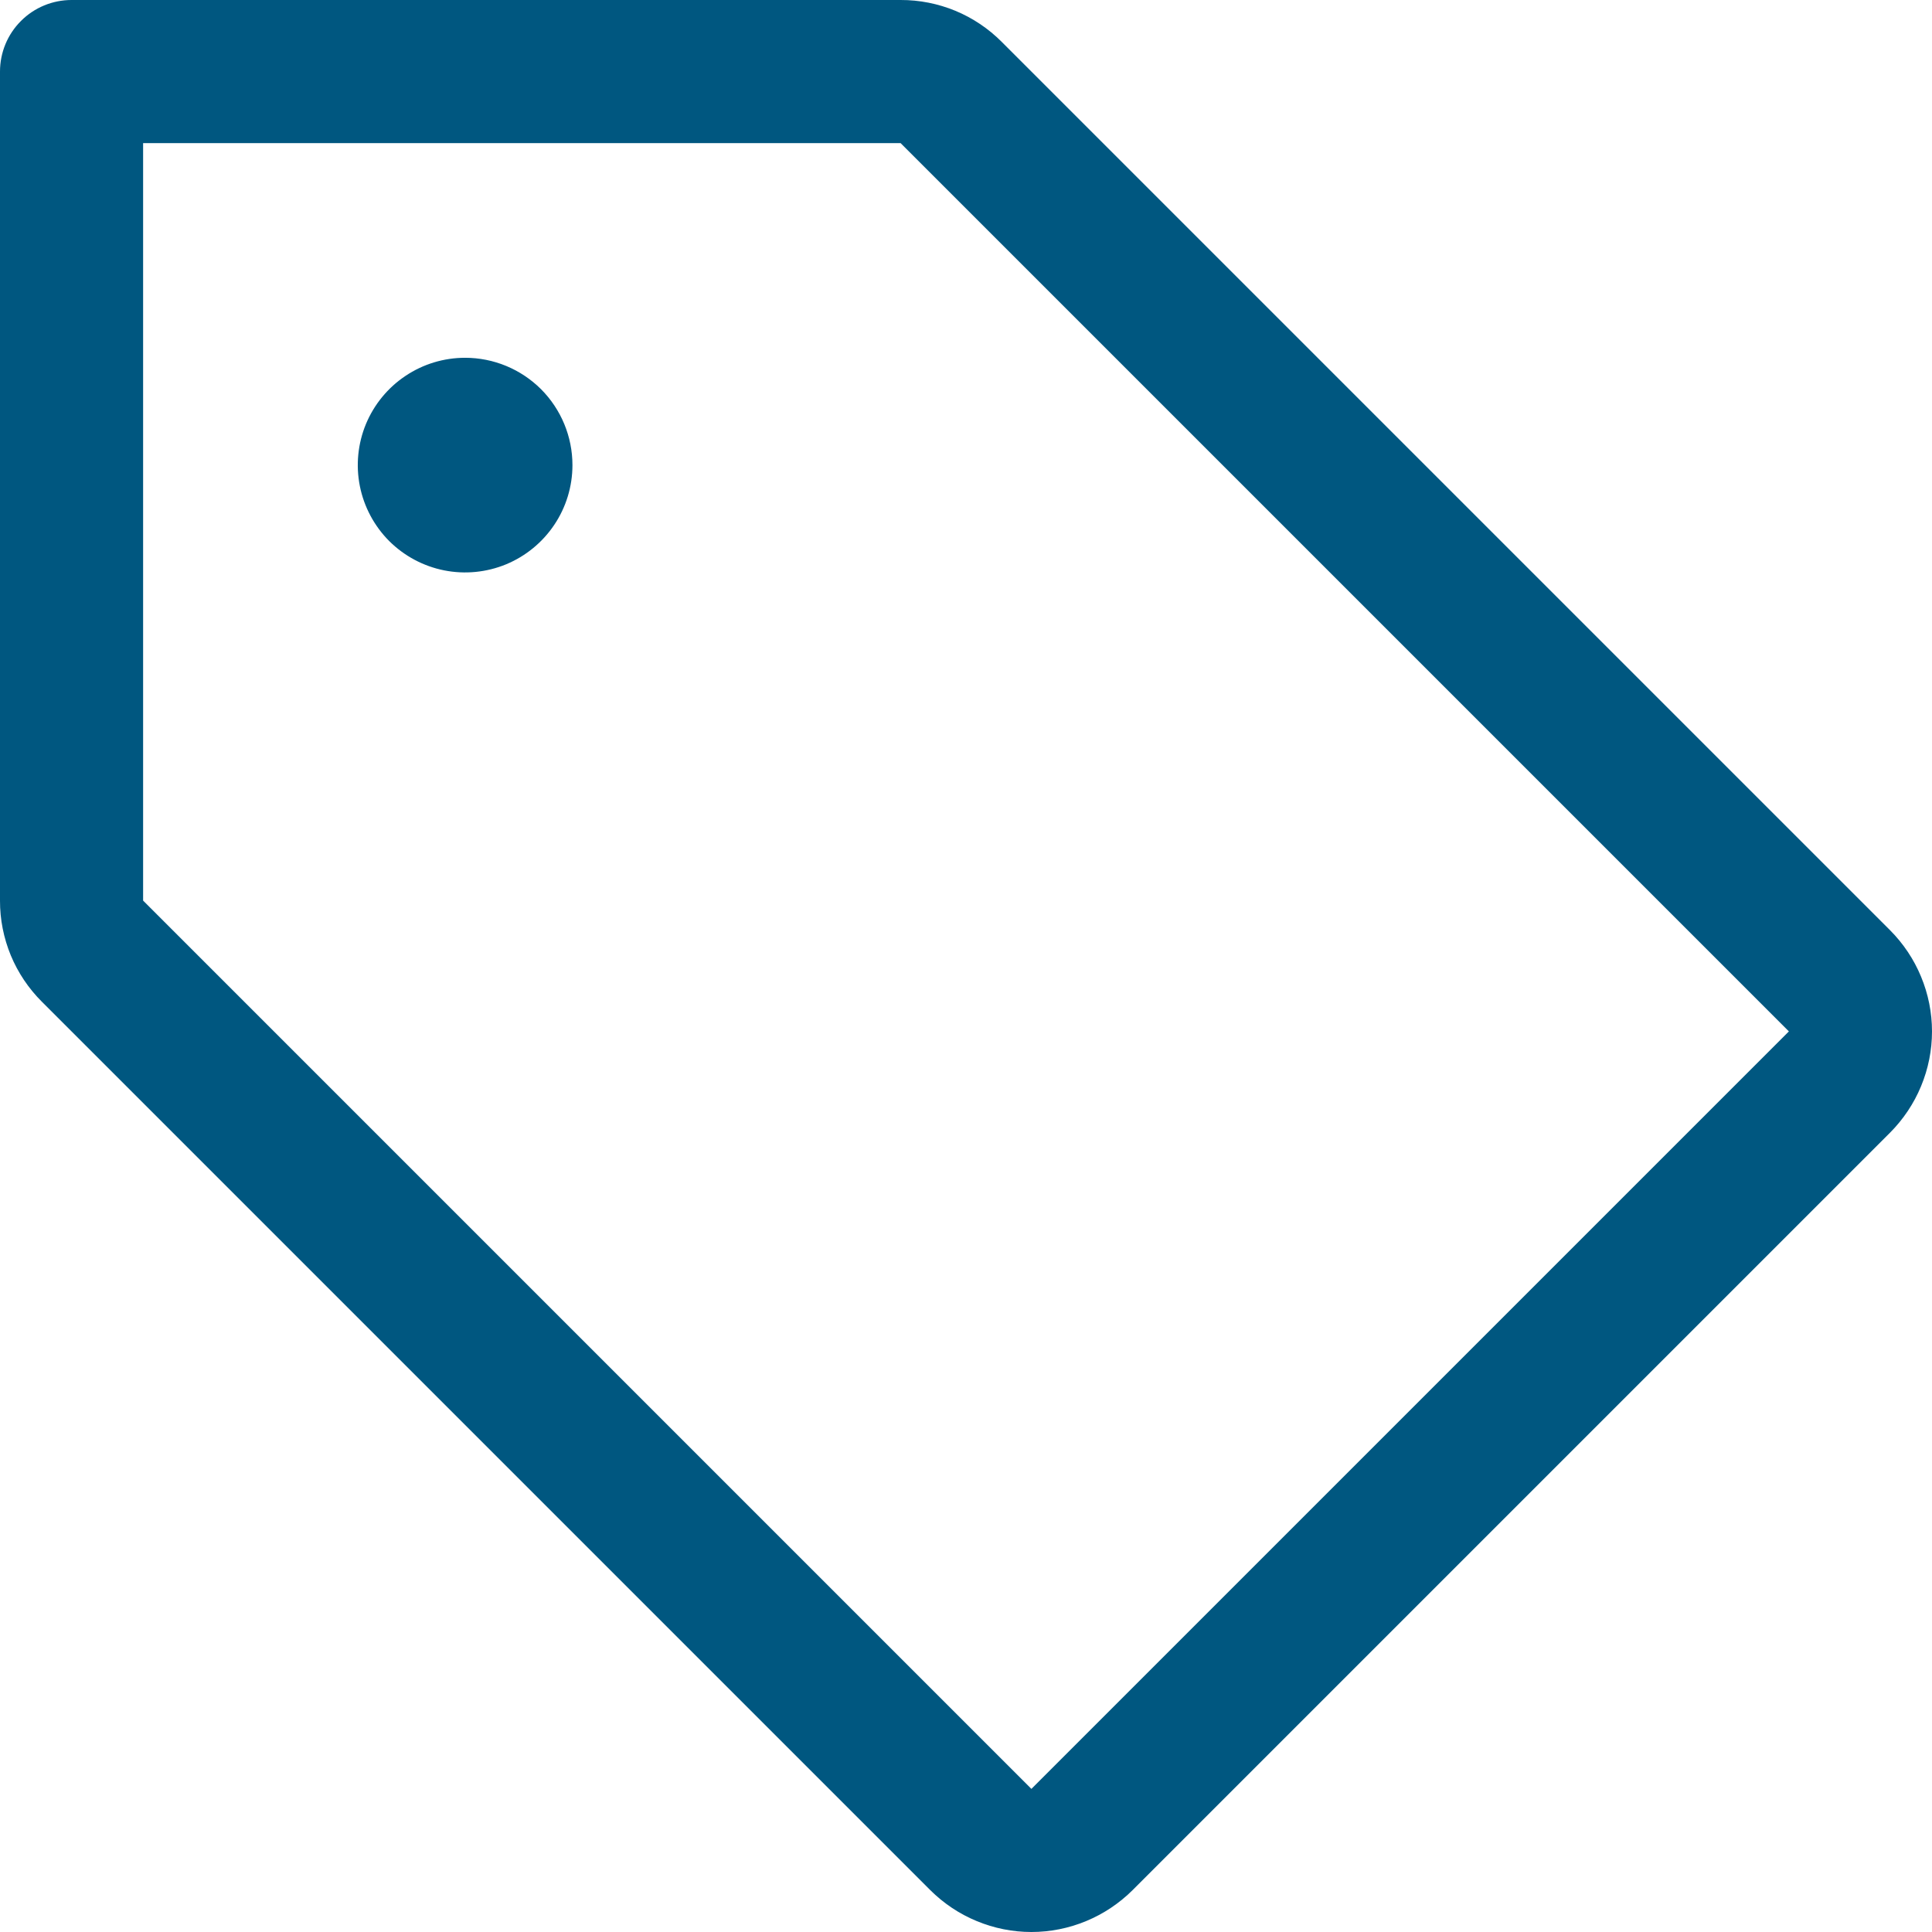 <svg width="27" height="27" viewBox="0 0 27 27" fill="none" xmlns="http://www.w3.org/2000/svg">
<path d="M26.414 13L14 0.586C13.815 0.4 13.595 0.252 13.352 0.151C13.109 0.051 12.849 -0.001 12.586 -5.1401e-06H1C0.735 -5.1401e-06 0.48 0.105 0.293 0.293C0.105 0.48 1.01187e-05 0.735 1.01187e-05 1V12.586C-0.001 12.849 0.051 13.109 0.151 13.352C0.252 13.595 0.4 13.815 0.586 14L13 26.414C13.186 26.599 13.406 26.747 13.649 26.847C13.892 26.948 14.152 27 14.414 27C14.677 27 14.937 26.948 15.18 26.847C15.422 26.747 15.643 26.599 15.829 26.414L26.414 15.829C26.599 15.643 26.747 15.422 26.847 15.18C26.948 14.937 27 14.677 27 14.414C27 14.152 26.948 13.892 26.847 13.649C26.747 13.406 26.599 13.186 26.414 13ZM14.414 25L2 12.586V2H12.586L25 14.414L14.414 25ZM8 6.5C8 6.797 7.912 7.087 7.747 7.333C7.582 7.58 7.348 7.772 7.074 7.886C6.8 7.999 6.498 8.029 6.207 7.971C5.916 7.913 5.649 7.77 5.439 7.561C5.23 7.351 5.087 7.084 5.029 6.793C4.971 6.502 5.001 6.2 5.114 5.926C5.228 5.652 5.42 5.418 5.667 5.253C5.913 5.088 6.203 5 6.5 5C6.898 5 7.279 5.158 7.561 5.439C7.842 5.721 8 6.102 8 6.5Z" fill="#005780"/>
</svg>
